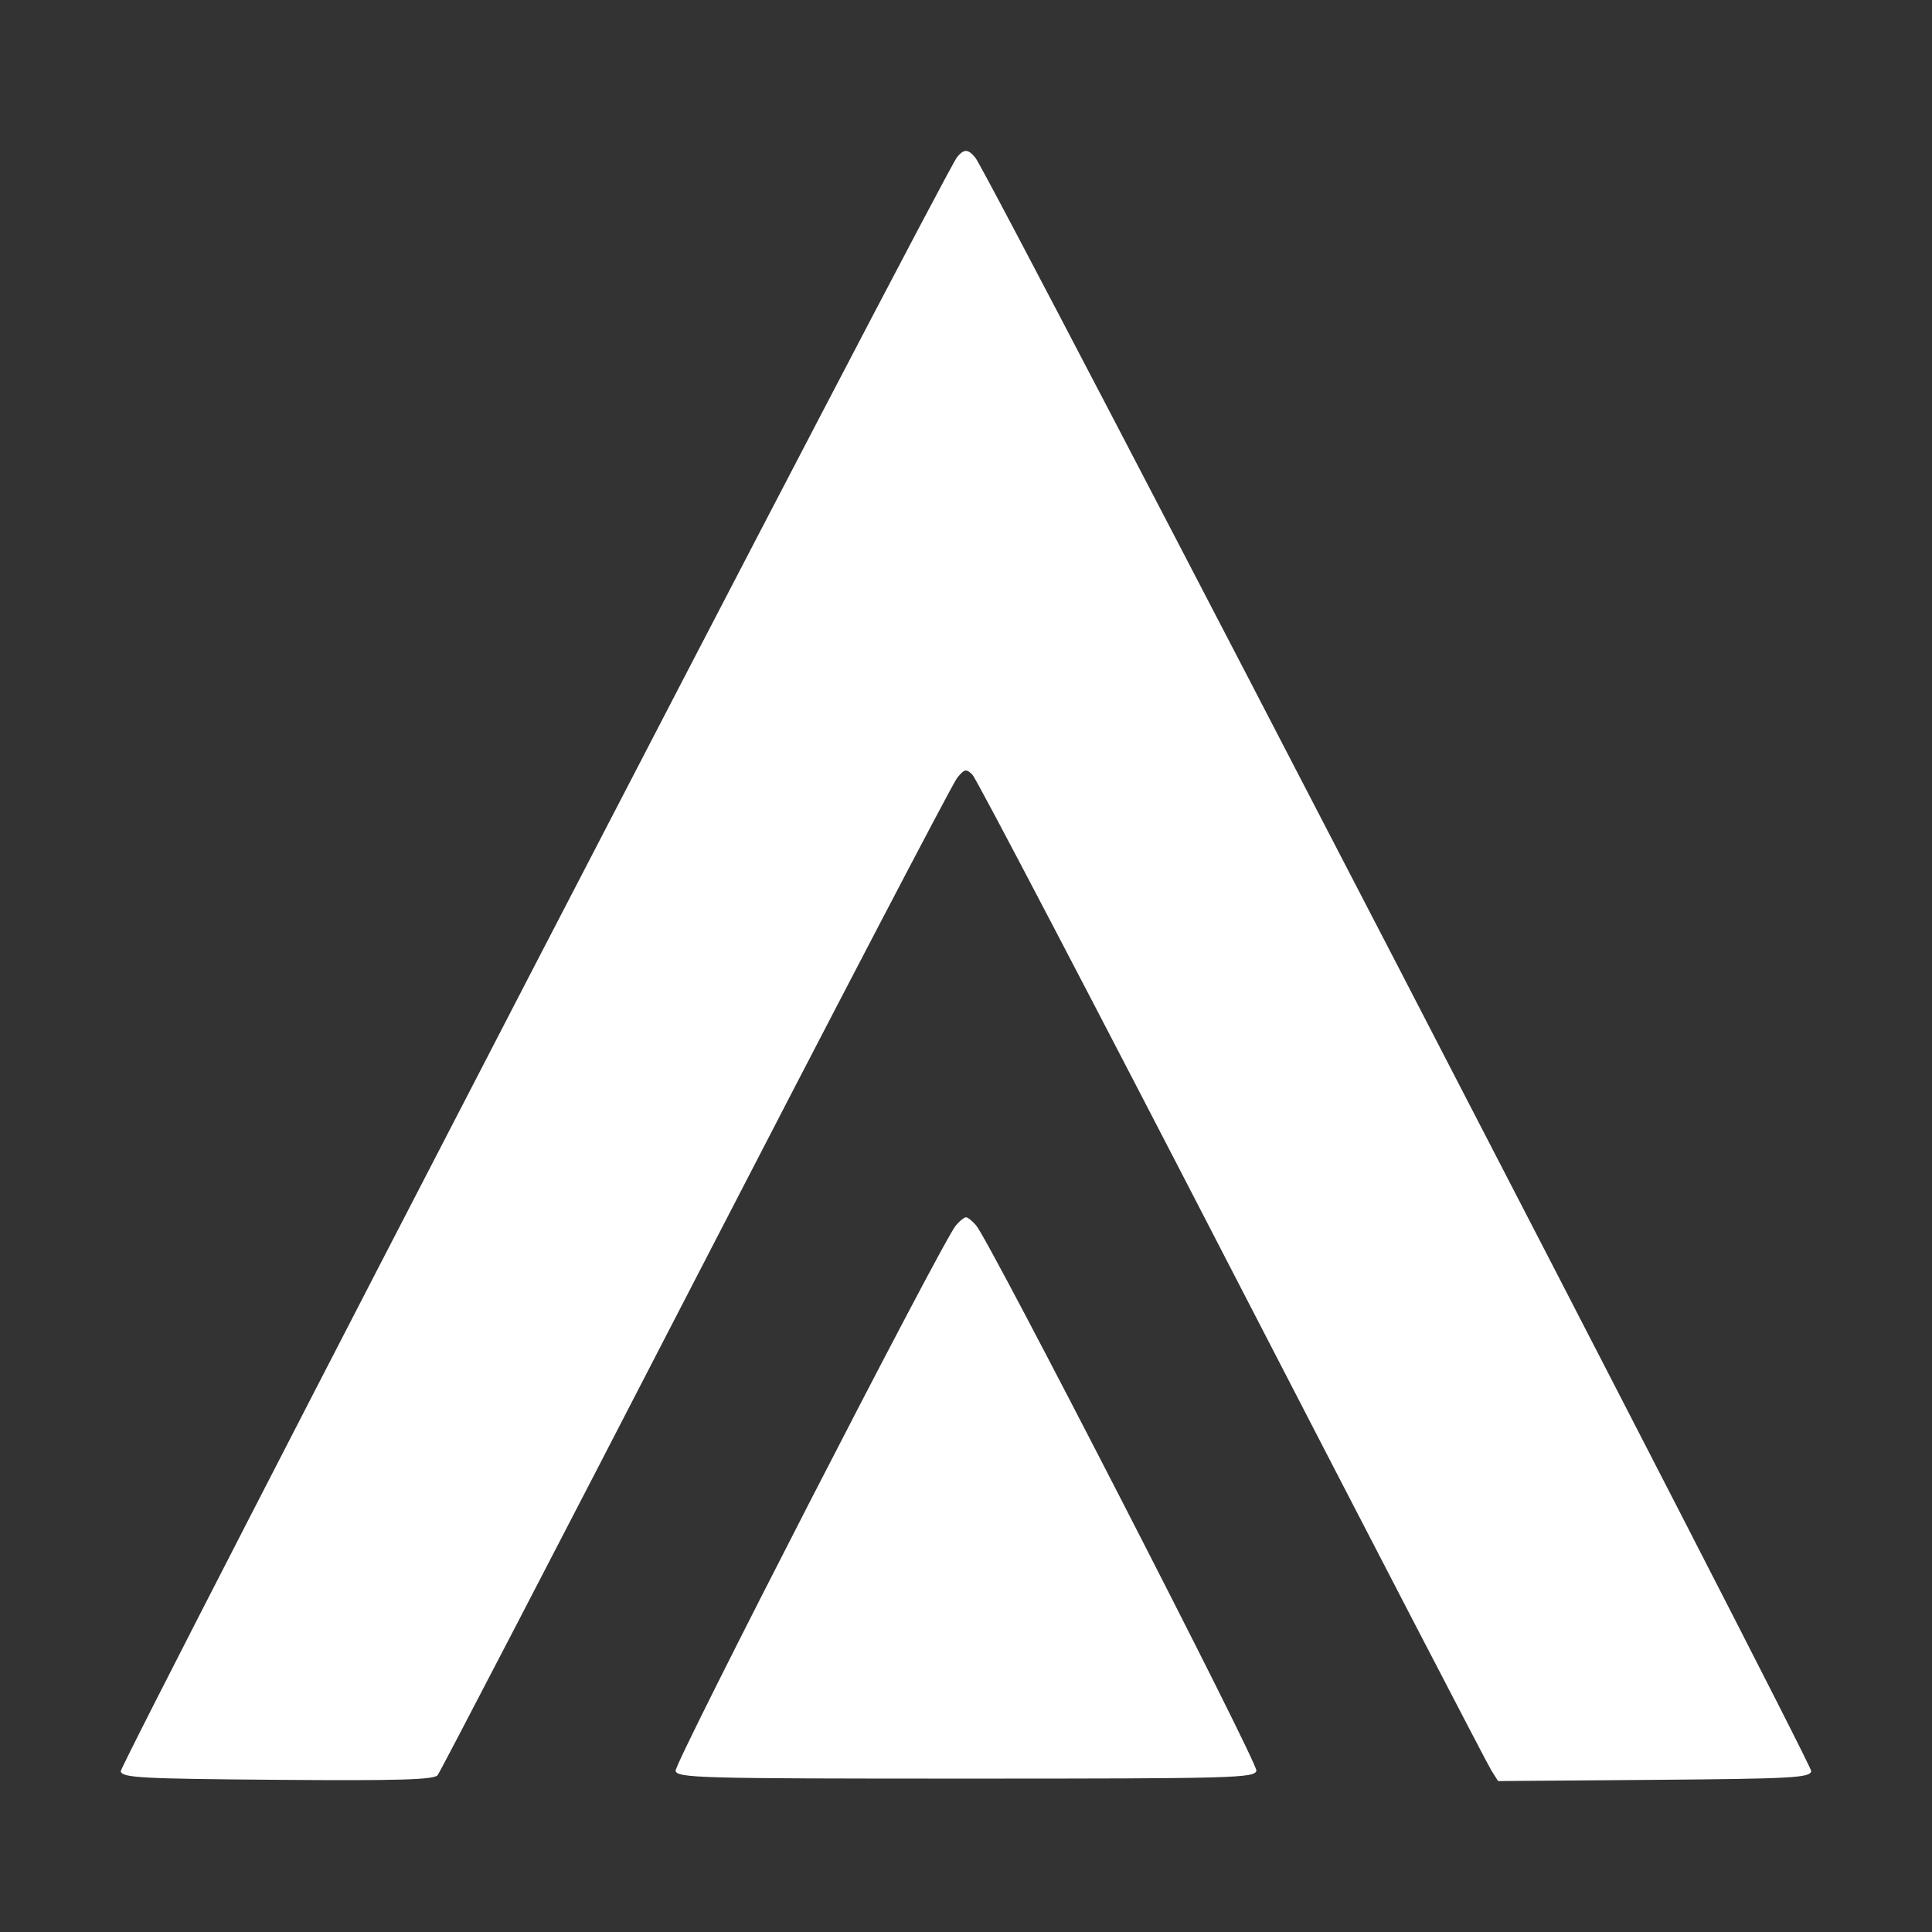 <svg xmlns="http://www.w3.org/2000/svg" width="64" height="64" fill="none"><rect width="100%" height="100%" fill="#333333" stroke="none"/><path fill="#fff" d="M32.311 5.225c-.242-.294-.377-.299-.606-.021-.42.51-27.747 53.252-27.705 53.472.041.214.652.247 5.194.283 4.002.032 5.182-.003 5.303-.154.086-.107 3.932-7.509 8.546-16.448 4.615-8.939 8.513-16.403 8.664-16.589.243-.298.298-.31.508-.102.13.128 4 7.523 8.6 16.434 4.601 8.91 8.466 16.359 8.589 16.55l.222.35 5.163-.04c4.589-.037 5.169-.069 5.211-.288.04-.233-27.252-52.915-27.689-53.447Z"/><path fill="#fff" d="M32.337 40.594c-.128-.148-.28-.27-.337-.27-.059 0-.21.122-.336.27-.451.532-9.33 17.81-9.284 18.066.045.239.792.259 9.62.259 8.902 0 9.573-.019 9.62-.264.05-.258-8.828-17.529-9.283-18.06Z"/></svg>